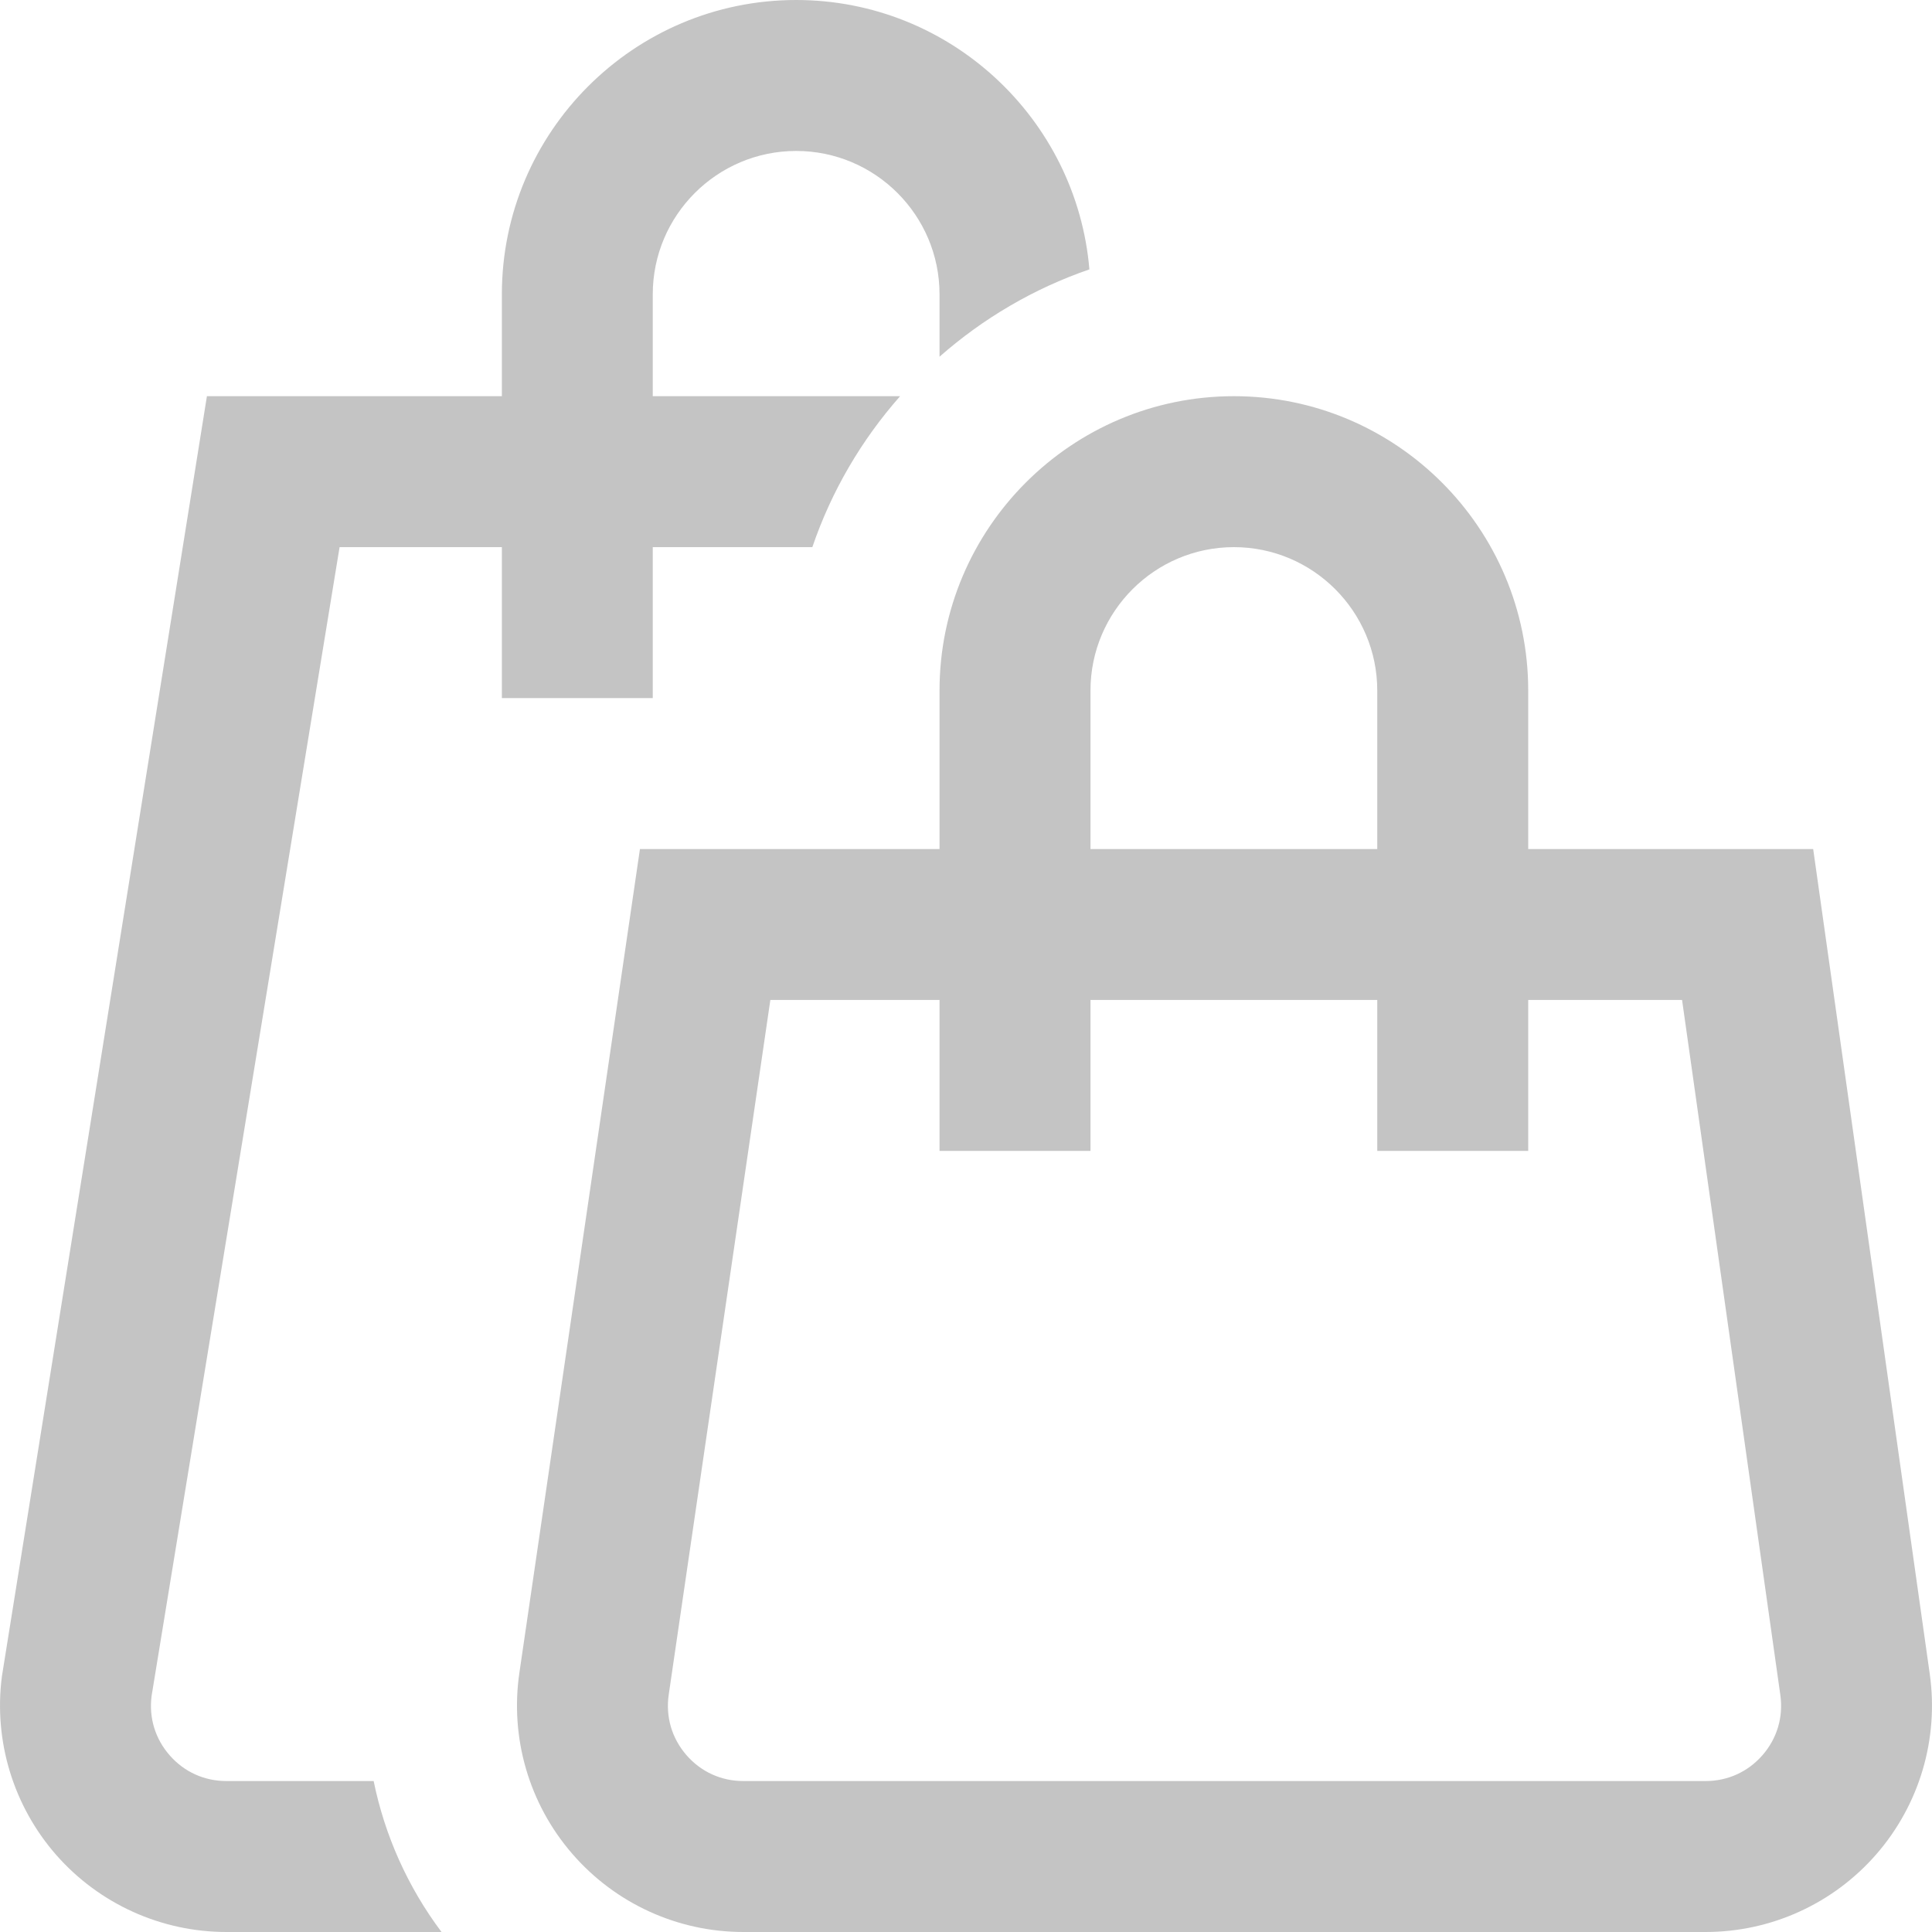 <svg width="30" height="30" viewBox="0 0 30 30" fill="none" xmlns="http://www.w3.org/2000/svg">
<path d="M29.965 25.992L28.155 13.184H23.73V10.723C23.73 8.203 21.68 6.152 19.16 6.152C16.64 6.152 14.589 8.203 14.589 10.723V13.184H9.937L8.065 25.975C7.917 26.986 8.215 28.01 8.884 28.783C9.552 29.556 10.521 30 11.543 30H26.484C27.503 30 28.47 29.559 29.138 28.79C29.806 28.021 30.108 27.001 29.965 25.992ZM16.933 10.723C16.933 9.495 17.932 8.496 19.16 8.496C20.388 8.496 21.386 9.495 21.386 10.723V13.184H16.933V10.723ZM27.369 27.253C27.143 27.513 26.829 27.656 26.484 27.656H11.543C11.197 27.656 10.883 27.512 10.657 27.251C10.431 26.989 10.334 26.657 10.384 26.314L11.962 15.527H14.589V17.871H16.933V15.527H21.386V17.871H23.73V15.527H26.119L27.645 26.32C27.693 26.662 27.595 26.993 27.369 27.253ZM7.793 10.84V8.496H5.273L2.354 26.334C2.31 26.673 2.41 27.001 2.636 27.258C2.861 27.515 3.174 27.656 3.516 27.656H5.802C5.974 28.499 6.331 29.301 6.856 30H3.516C2.505 30 1.543 29.565 0.875 28.806C0.208 28.046 -0.1 27.036 0.029 26.034L3.213 6.152H7.793V4.57C7.793 2.05 9.843 0 12.363 0C14.752 0 16.718 1.844 16.916 4.183C16.05 4.481 15.262 4.946 14.589 5.539V4.57C14.589 3.343 13.591 2.344 12.363 2.344C11.135 2.344 10.136 3.343 10.136 4.57V6.152H13.977C13.379 6.829 12.911 7.624 12.614 8.496H10.136V10.84H7.793Z" fill="#C4C4C4"/>
</svg>
